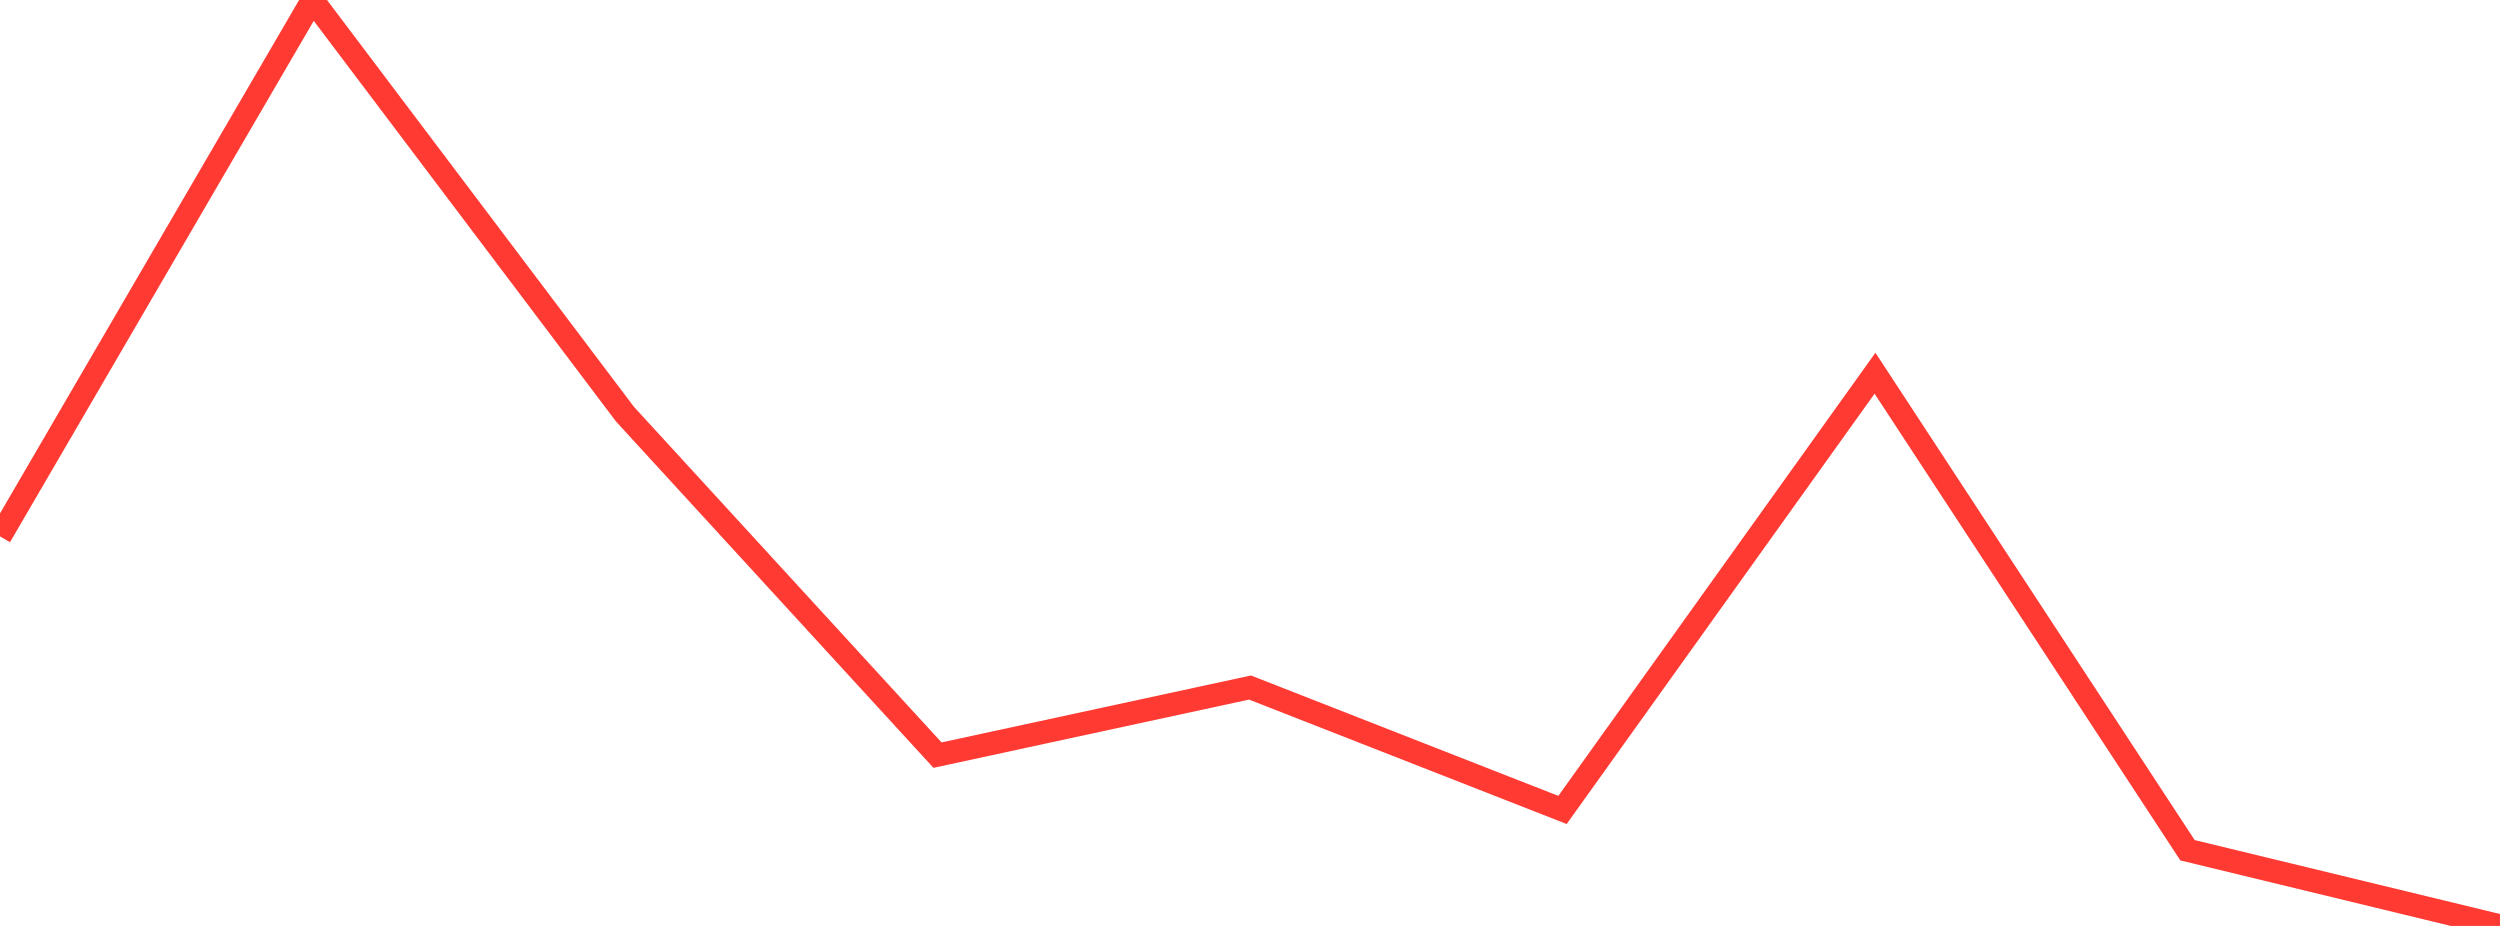 <?xml version="1.0" standalone="no"?>
<!DOCTYPE svg PUBLIC "-//W3C//DTD SVG 1.1//EN" "http://www.w3.org/Graphics/SVG/1.1/DTD/svg11.dtd">

<svg width="135" height="50" viewBox="0 0 135 50" preserveAspectRatio="none" 
  xmlns="http://www.w3.org/2000/svg"
  xmlns:xlink="http://www.w3.org/1999/xlink">


<polyline points="0.0, 28.965 16.875, 0.0 33.75, 22.366 50.625, 40.777 67.5, 37.127 84.375, 43.737 101.25, 20.154 118.125, 45.913 135.0, 50.0" fill="none" stroke="#ff3a33" stroke-width="1.25"/>

</svg>